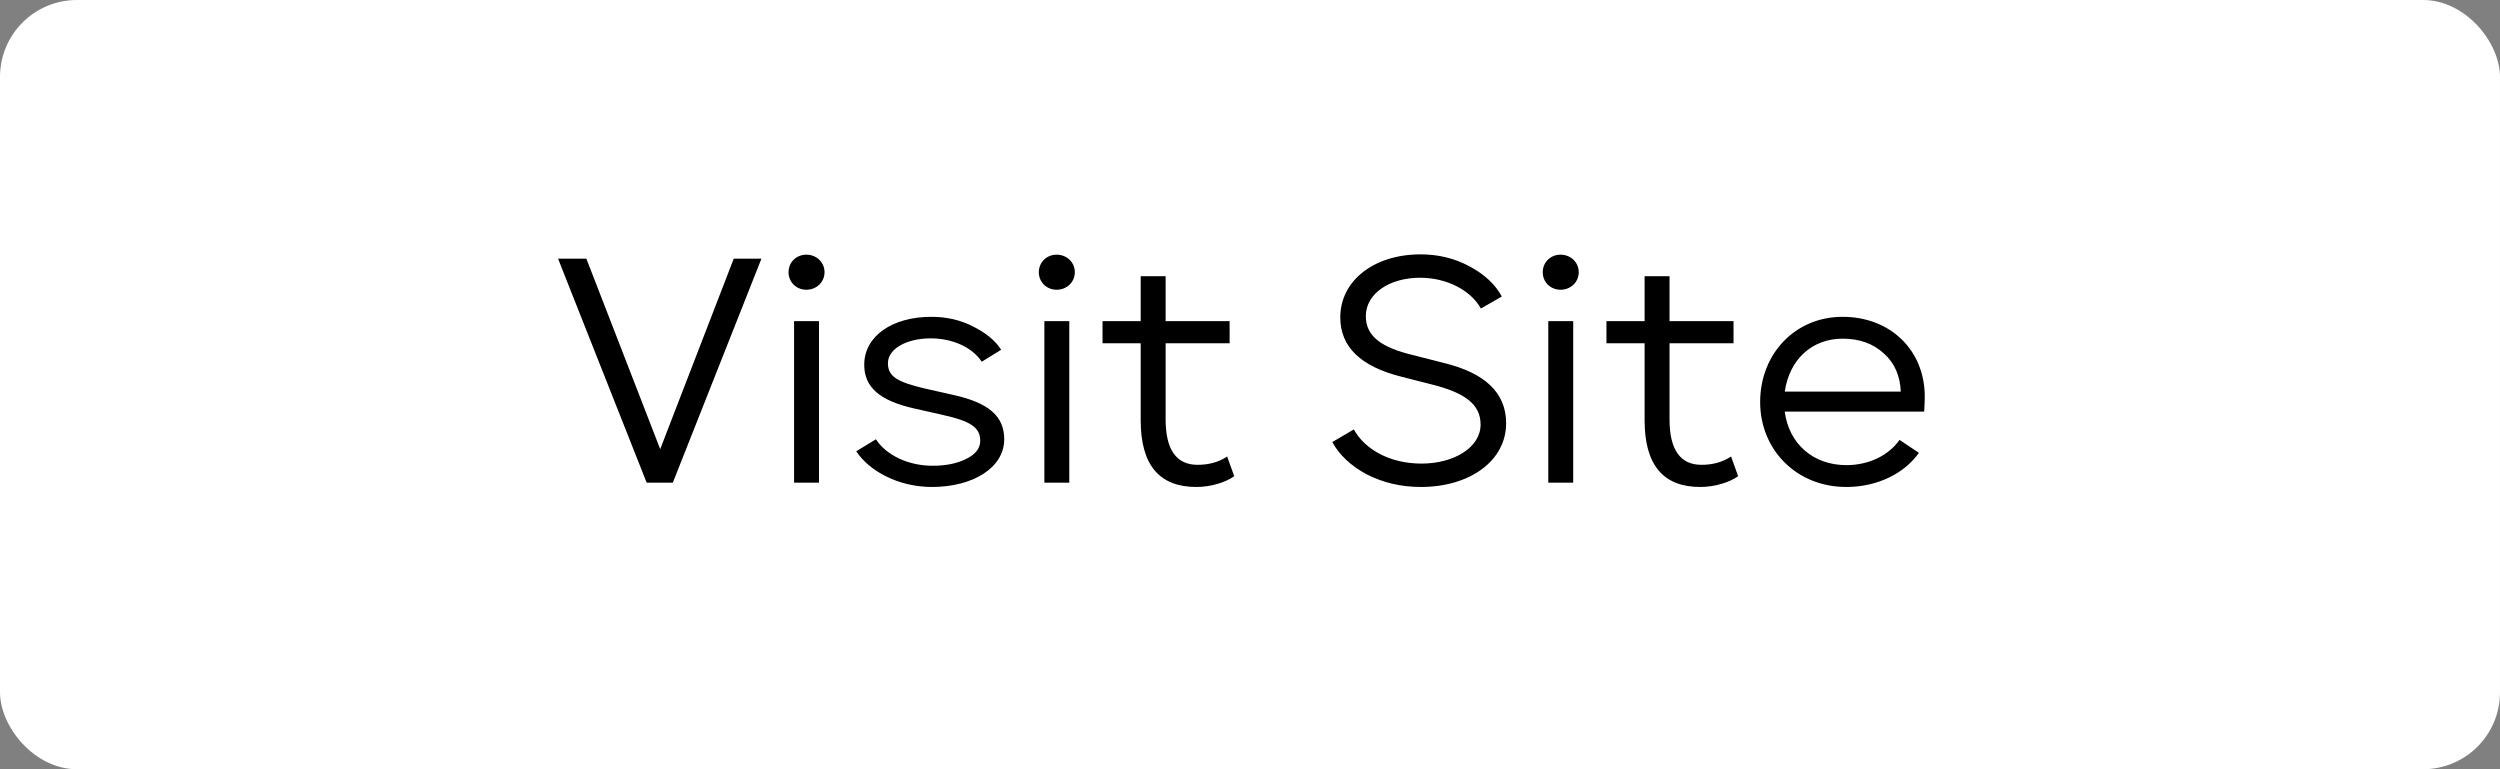 <svg width="195" height="60" viewBox="0 0 195 60" fill="none" xmlns="http://www.w3.org/2000/svg">
<rect x="0" y="0" width="195" height="60" fill="#808080" stroke="none"/>
<rect width="195" height="60" rx="6" fill="white"/>
<path d="M45.736 20.176H43.528L50.44 37.648H52.48L59.392 20.176H57.232L51.496 35.032L45.736 20.176ZM61.506 21.232C61.506 22 62.106 22.6 62.898 22.6C63.69 22.6 64.314 22 64.314 21.232C64.314 20.464 63.69 19.864 62.898 19.864C62.106 19.864 61.506 20.464 61.506 21.232ZM63.882 25.048H61.938V37.648H63.882V25.048ZM66.786 35.2C67.818 36.76 70.098 37.984 72.69 37.984C75.906 37.984 78.33 36.472 78.33 34.264C78.33 32.44 77.082 31.408 74.37 30.808L72.138 30.304C70.002 29.8 69.258 29.368 69.258 28.336C69.258 27.184 70.746 26.392 72.594 26.392C74.298 26.392 75.834 27.088 76.578 28.216L78.09 27.28C77.634 26.56 76.89 25.96 75.882 25.456C74.898 24.952 73.818 24.712 72.642 24.712C69.618 24.712 67.41 26.2 67.41 28.456C67.41 30.208 68.634 31.264 71.322 31.864L73.554 32.368C75.69 32.848 76.458 33.328 76.458 34.384C76.458 34.96 76.098 35.44 75.354 35.8C74.634 36.16 73.77 36.328 72.738 36.328C70.818 36.328 69.114 35.488 68.322 34.264L66.786 35.2ZM81.029 21.232C81.029 22 81.629 22.6 82.421 22.6C83.213 22.6 83.837 22 83.837 21.232C83.837 20.464 83.213 19.864 82.421 19.864C81.629 19.864 81.029 20.464 81.029 21.232ZM83.405 25.048H81.461V37.648H83.405V25.048ZM95.718 35.608C95.07 36.04 94.302 36.256 93.414 36.256C91.758 36.256 90.918 35.08 90.918 32.704V26.776H95.91V25.048H90.918V21.544H88.974V25.048H85.998V26.776H88.974V32.776C88.974 36.256 90.414 37.984 93.318 37.984C94.446 37.984 95.598 37.624 96.27 37.144L95.718 35.608ZM103.918 34.48C104.47 35.488 105.358 36.328 106.606 37C107.878 37.648 109.27 37.984 110.83 37.984C114.646 37.984 117.478 35.944 117.478 33.016C117.478 30.664 115.87 29.104 112.63 28.312L110.278 27.712C107.71 27.112 106.534 26.2 106.534 24.664C106.534 22.864 108.43 21.664 110.758 21.664C112.87 21.664 114.718 22.648 115.51 24.064L117.142 23.128C116.638 22.192 115.798 21.4 114.622 20.776C113.47 20.152 112.198 19.84 110.806 19.84C107.182 19.84 104.542 21.88 104.542 24.76C104.542 27.064 106.15 28.6 109.342 29.392L111.694 29.992C114.286 30.64 115.486 31.552 115.486 33.112C115.486 34.912 113.398 36.16 110.878 36.16C108.406 36.16 106.462 35.056 105.598 33.496L103.918 34.48ZM120.334 21.232C120.334 22 120.934 22.6 121.726 22.6C122.518 22.6 123.142 22 123.142 21.232C123.142 20.464 122.518 19.864 121.726 19.864C120.934 19.864 120.334 20.464 120.334 21.232ZM122.71 25.048H120.766V37.648H122.71V25.048ZM135.023 35.608C134.375 36.04 133.607 36.256 132.719 36.256C131.063 36.256 130.223 35.08 130.223 32.704V26.776H135.215V25.048H130.223V21.544H128.279V25.048H125.303V26.776H128.279V32.776C128.279 36.256 129.719 37.984 132.623 37.984C133.751 37.984 134.903 37.624 135.575 37.144L135.023 35.608ZM150.084 32.104C150.108 31.696 150.132 31.312 150.132 30.952C150.132 27.28 147.42 24.712 143.724 24.712C140.004 24.712 137.292 27.616 137.292 31.36C137.292 35.08 140.124 37.984 144.012 37.984C146.436 37.984 148.548 36.928 149.676 35.32L148.164 34.312C147.3 35.536 145.764 36.28 144.012 36.28C141.42 36.28 139.524 34.6 139.212 32.104H150.084ZM139.212 30.544C139.572 28.048 141.324 26.416 143.724 26.416C145.044 26.416 146.1 26.8 146.94 27.568C147.78 28.312 148.212 29.32 148.26 30.544H139.212Z" fill="black"/>
</svg>
